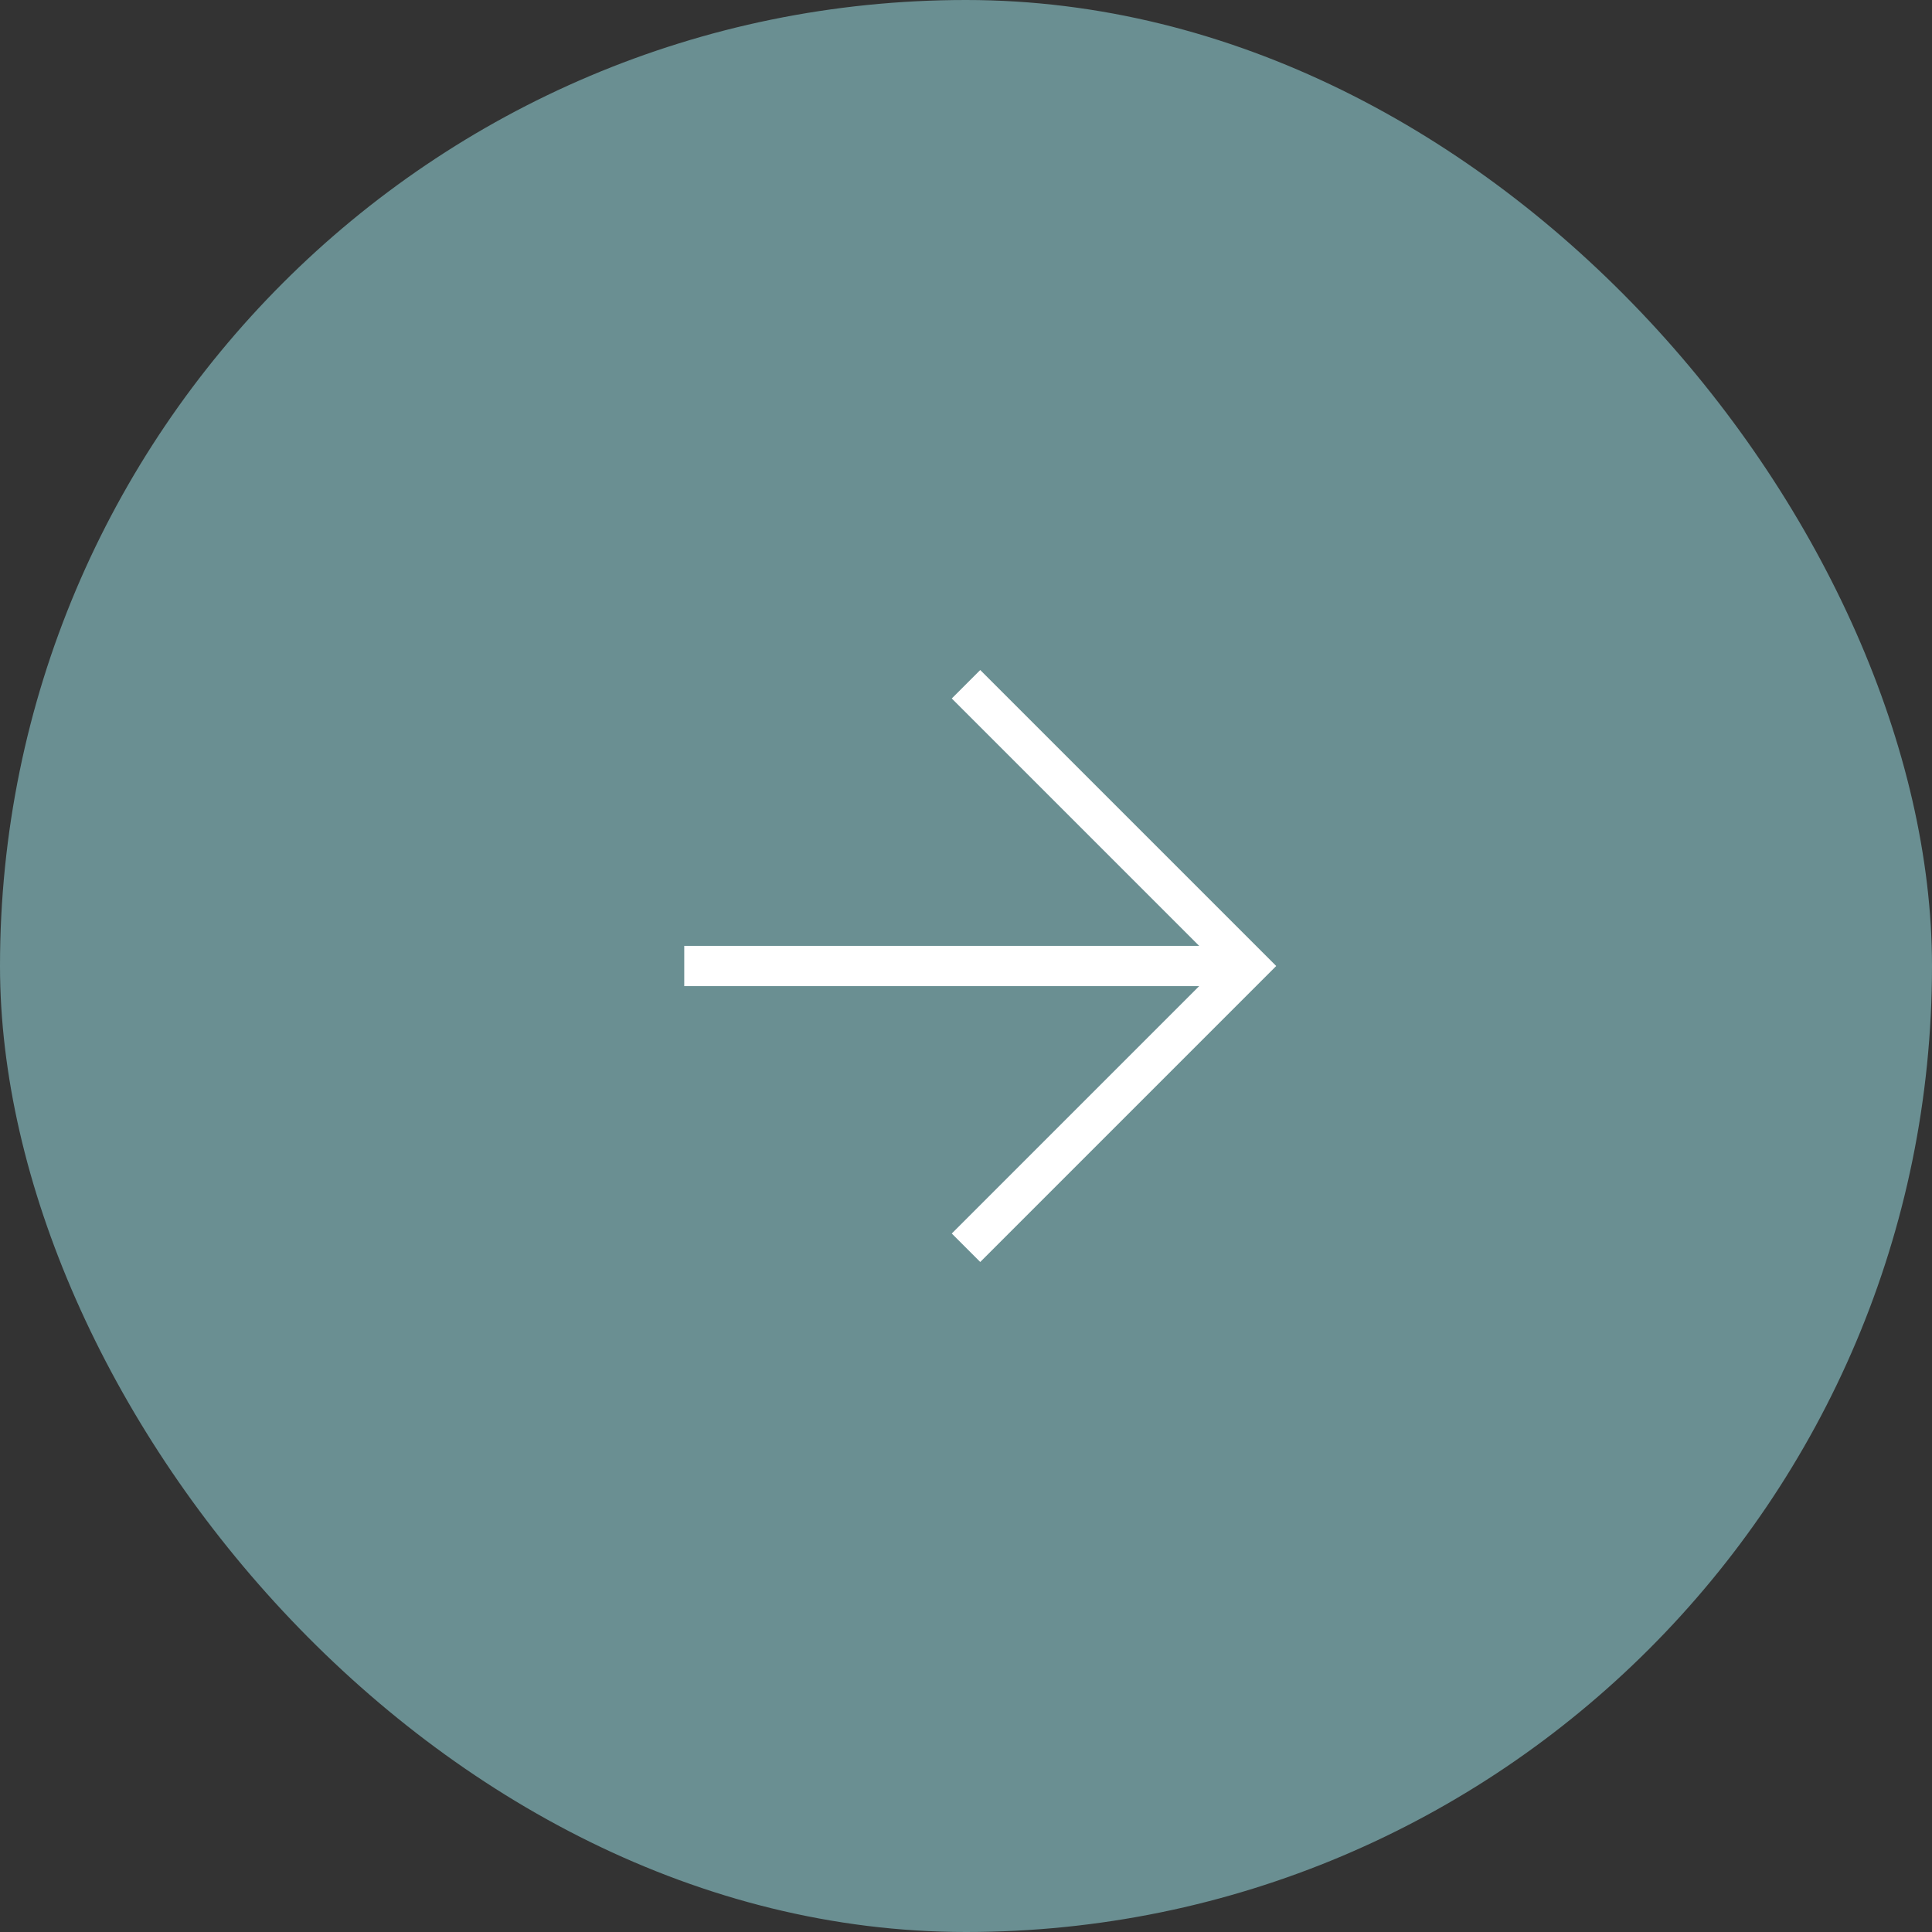 <?xml version="1.0" encoding="UTF-8"?> <svg xmlns="http://www.w3.org/2000/svg" width="48" height="48" viewBox="0 0 48 48" fill="none"><rect x="0" y="0" width="48" height="48" fill="#333333" stroke="none"/> <rect width="48" height="48" rx="24" fill="#6A8F92"></rect> <path d="M17 24H31" stroke="white"></path> <path d="M24 17L31 24L24 31" stroke="white"></path> </svg> 